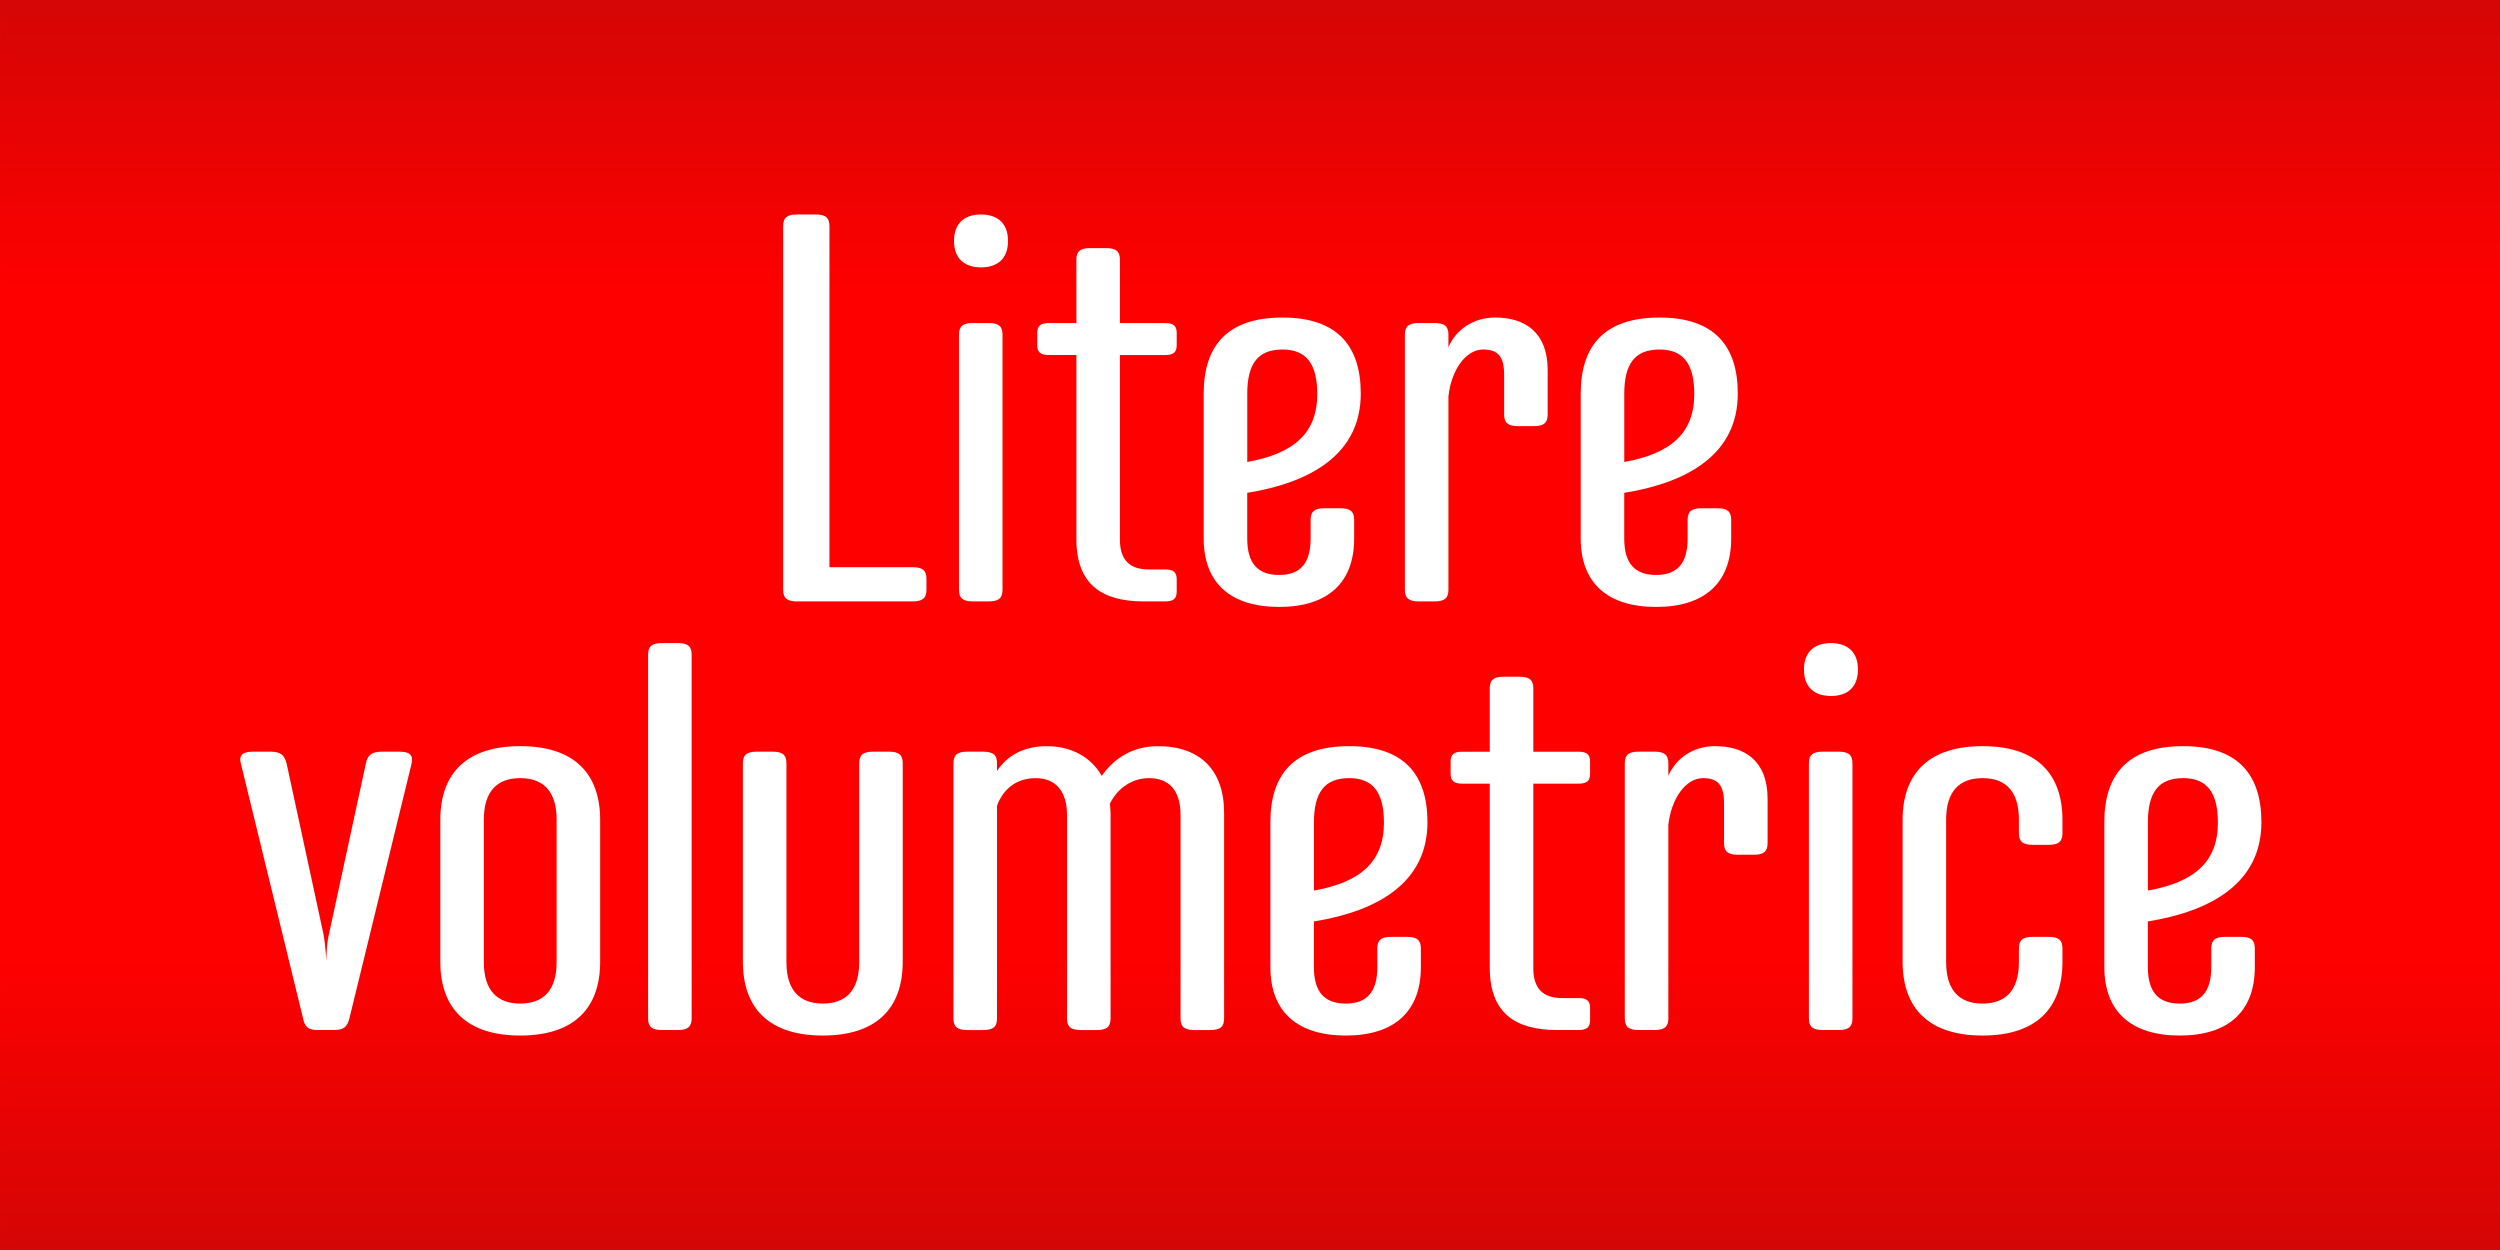 <svg xmlns="http://www.w3.org/2000/svg" xml:space="preserve" xmlns:xml="http://www.w3.org/XML/1998/namespace" width="100%" height="100%" version="1.1" style="shape-rendering:geometricPrecision; text-rendering:geometricPrecision; image-rendering:optimizeQuality; fill-rule:evenodd; clip-rule:evenodd" viewBox="0 0 2087.57 1043.79" preserveAspectRatio="xMidYMid">
  <defs>
    <style type="text/css">
      
   
    .fil2 {fill:none}
    .fil1 {fill:#201E1E}
    .fil0 {fill:red}
    .fil3 {fill:white;fill-rule:nonzero}
   
  
    </style>
    <clipPath id="id0">
      <path d="M-0 0l2087.57 0 0 1043.79 -2087.57 0 0 -1043.79z"/>
    </clipPath>
    <mask id="id1">
      <linearGradient id="id2" gradientUnits="userSpaceOnUse" x1="956.42" y1="-1065.08" x2="956.42" y2="251.69">
        <stop offset="0" style="stop-opacity:1; stop-color:white"/>
        <stop offset="1" style="stop-opacity:0; stop-color:white"/>
      </linearGradient>
      <rect style="fill:url(#id2)" x="-4.18" y="-4.18" width="2095.92" height="363.88"/>
    </mask>
    <mask id="id3">
      <linearGradient id="id4" gradientUnits="userSpaceOnUse" x1="956.42" y1="2108.87" x2="956.42" y2="792.1">
        <stop offset="0" style="stop-opacity:1; stop-color:white"/>
        <stop offset="1" style="stop-opacity:0; stop-color:white"/>
      </linearGradient>
      <rect style="fill:url(#id4)" x="-4.18" y="684.09" width="2095.92" height="363.88"/>
    </mask>
  </defs>
  <g id="Layer_x0020_1">
    <polygon class="fil0" points="-0,0 2087.57,0 2087.57,1043.79 -0,1043.79"/>
    <g style="clip-path:url(#id0)">
      <g id="_2700644728224">
        <polygon id="1" class="fil1" style="mask:url(#id1)" points="-0,0 2087.57,0 2087.57,355.53 -0,355.53"/>
        <polygon class="fil1" style="mask:url(#id3)" points="-0,1043.79 2087.57,1043.79 2087.57,688.26 -0,688.26"/>
      </g>
    </g>
    <polygon class="fil2" points="-0,0 2087.57,0 2087.57,1043.79 -0,1043.79"/>
    <path class="fil3" d="M665.46 179.09c-8.28,0 -11.51,2.76 -11.51,9.67l0 303.77c0,6.91 3.22,9.67 11.51,9.67l96.65 0c8.28,0 11.51,-2.76 11.51,-9.67l0 -9.21c0,-6.9 -3.22,-9.67 -11.51,-9.67l-69.5 0 0 -284.9c0,-6.91 -3.22,-9.67 -11.51,-9.67l-15.65 0z"/>
    <path id="1" class="fil3" d="M825.62 502.19c8.29,0 11.51,-2.76 11.51,-9.67l0 -213.1c0,-6.91 -3.22,-9.67 -11.51,-9.67l-13.34 0c-8.29,0 -11.51,2.76 -11.51,9.67l0 213.1c0,6.91 3.22,9.67 11.51,9.67l13.34 0zm16.11 -301.01c0,-14.73 -8.75,-22.09 -22.55,-22.09 -13.81,0 -22.55,7.36 -22.55,22.09 0,14.73 8.75,22.09 22.55,22.09 13.81,0 22.55,-7.36 22.55,-22.09z"/>
    <path id="2" class="fil3" d="M866.13 288.17c0,5.98 2.76,8.29 9.67,8.29l23.01 0 0 153.72c0,37.28 20.71,52.01 56.15,52.01l17.95 0c6.9,0 9.67,-2.3 9.67,-8.28l0 -10.13c0,-5.98 -2.76,-8.28 -9.67,-8.28l-13.81 0c-16.11,0 -23.93,-8.28 -23.93,-24.85l0 -154.18 37.74 0c6.9,0 9.67,-2.3 9.67,-8.29l0 -10.12c0,-5.98 -2.76,-8.28 -9.67,-8.28l-37.74 0 0 -52.93c0,-6.9 -3.22,-9.67 -11.51,-9.67l-13.35 0c-8.28,0 -11.51,2.76 -11.51,9.67l0 52.93 -23.01 0c-6.9,0 -9.67,2.3 -9.67,8.28l0 10.12z"/>
    <path id="3" class="fil3" d="M1070.94 265.16c-46.49,0 -65.82,23.94 -65.82,63.52l0 121.05c0,37.28 22.55,57.07 63.06,57.07 40.04,0 62.59,-19.79 62.59,-57.07l0 -15.65c0,-6.91 -3.22,-9.67 -11.51,-9.67l-13.35 0c-8.28,0 -11.51,2.76 -11.51,9.67l0 15.65c0,20.71 -8.74,30.38 -26.23,30.38 -17.95,0 -26.7,-9.67 -26.7,-30.38l0 -38.2c53.85,-8.74 94.81,-32.68 94.81,-82.85 0,-39.58 -19.33,-63.52 -65.36,-63.52zm-29.46 63.98c0,-25.32 8.74,-37.28 29.46,-37.28 20.25,0 29,12.43 29,37.28 0,32.67 -19.79,49.71 -58.45,56.61l0 -56.61z"/>
    <path id="4" class="fil3" d="M1292.33 308.88c0,-31.3 -18.87,-43.73 -43.73,-43.73 -18.87,0 -33.14,10.59 -39.12,24.85l0 -10.58c0,-6.91 -3.22,-9.67 -11.51,-9.67l-13.35 0c-8.28,0 -11.51,2.76 -11.51,9.67l0 213.1c0,6.91 3.22,9.67 11.51,9.67l13.35 0c8.29,0 11.51,-2.76 11.51,-9.67l0 -161.55c2.3,-21.63 14.27,-39.12 29,-39.12 12.43,0 17.49,5.98 17.49,20.71l0 33.6c0,6.91 3.22,9.67 11.51,9.67l13.35 0c8.28,0 11.51,-2.76 11.51,-9.67l0 -37.28z"/>
    <path id="5" class="fil3" d="M1385.76 265.16c-46.49,0 -65.82,23.94 -65.82,63.52l0 121.05c0,37.28 22.55,57.07 63.06,57.07 40.04,0 62.59,-19.79 62.59,-57.07l0 -15.65c0,-6.91 -3.22,-9.67 -11.51,-9.67l-13.35 0c-8.28,0 -11.51,2.76 -11.51,9.67l0 15.65c0,20.71 -8.74,30.38 -26.23,30.38 -17.95,0 -26.7,-9.67 -26.7,-30.38l0 -38.2c53.85,-8.74 94.81,-32.68 94.81,-82.85 0,-39.58 -19.33,-63.52 -65.36,-63.52zm-29.46 63.98c0,-25.32 8.74,-37.28 29.46,-37.28 20.25,0 29,12.43 29,37.28 0,32.67 -19.79,49.71 -58.45,56.61l0 -56.61z"/>
    <path id="6" class="fil3" d="M274.7 780.01c-1.38,5.06 -1.84,11.97 -2.3,22.09 -0.46,-10.12 -1.38,-17.03 -2.3,-22.09l-30.83 -142.68c-1.84,-6.91 -5.06,-9.67 -13.35,-9.67l-14.73 0c-8.28,0 -11.97,2.76 -10.12,9.67l52.01 213.1c1.38,6.91 4.14,9.67 12.43,9.67l13.35 0c8.28,0 11.05,-2.76 12.89,-9.67l52.01 -213.1c1.38,-6.91 -1.84,-9.67 -10.13,-9.67l-14.73 0c-8.29,0 -11.97,2.76 -13.35,9.67l-30.84 142.68z"/>
    <path id="7" class="fil3" d="M434.41 864.7c43.72,0 66.74,-21.63 66.74,-61.68l0 -118.29c0,-40.04 -23.01,-61.68 -66.74,-61.68 -43.73,0 -66.74,21.64 -66.74,61.68l0 118.29c0,40.04 23.01,61.68 66.74,61.68zm0 -26.69c-19.33,0 -30.38,-11.05 -30.38,-34.52l0 -119.21c0,-23.47 11.05,-34.52 30.38,-34.52 19.33,0 30.37,11.05 30.37,34.52l0 119.21c0,23.47 -11.04,34.52 -30.37,34.52z"/>
    <path id="8" class="fil3" d="M566.04 860.1c8.28,0 11.5,-2.76 11.5,-9.67l0 -303.77c0,-6.91 -3.22,-9.67 -11.5,-9.67l-13.35 0c-8.29,0 -11.51,2.76 -11.51,9.67l0 303.77c0,6.91 3.22,9.67 11.51,9.67l13.35 0z"/>
    <path id="9" class="fil3" d="M753.82 637.33c0,-6.91 -3.22,-9.67 -11.5,-9.67l-13.35 0c-8.29,0 -11.51,2.76 -11.51,9.67l0 166.15c0,23.47 -11.05,34.52 -30.38,34.52 -19.33,0 -30.38,-11.05 -30.38,-34.52l0 -166.15c0,-6.91 -3.22,-9.67 -11.51,-9.67l-13.35 0c-8.28,0 -11.51,2.76 -11.51,9.67l0 165.69c0,40.04 23.01,61.68 66.74,61.68 43.73,0 66.74,-21.63 66.74,-61.68l0 -165.69z"/>
    <path id="10" class="fil3" d="M927.34 678.75c0,-2.76 -0.46,-5.52 -0.46,-7.82 6.91,-13.81 19.33,-21.17 32.68,-21.17 16.11,0 26.23,9.67 26.23,30.84l0 169.84c0,6.91 3.22,9.67 11.51,9.67l13.35 0c8.29,0 11.51,-2.76 11.51,-9.67l0 -171.68c0,-35.44 -19.79,-55.69 -55.23,-55.69 -20.71,0 -36.36,9.67 -46.95,24.85 -8.74,-15.65 -25.31,-24.85 -46.02,-24.85 -18.41,0 -32.68,7.36 -41.43,20.71l0 -6.44c0,-6.91 -3.22,-9.67 -11.51,-9.67l-13.35 0c-8.28,0 -11.51,2.76 -11.51,9.67l0 213.1c0,6.91 3.22,9.67 11.51,9.67l13.35 0c8.29,0 11.51,-2.76 11.51,-9.67l0 -177.66c5.06,-13.81 16.11,-23.01 32.22,-23.01 16.57,0 26.23,10.59 26.23,30.84l0 169.84c0,6.91 3.22,9.67 11.51,9.67l13.35 0c8.29,0 11.51,-2.76 11.51,-9.67l0 -171.68z"/>
    <path id="11" class="fil3" d="M1126.63 623.06c-46.49,0 -65.82,23.94 -65.82,63.52l0 121.05c0,37.28 22.55,57.07 63.06,57.07 40.04,0 62.59,-19.79 62.59,-57.07l0 -15.65c0,-6.91 -3.22,-9.67 -11.51,-9.67l-13.35 0c-8.28,0 -11.51,2.76 -11.51,9.67l0 15.65c0,20.71 -8.74,30.38 -26.23,30.38 -17.95,0 -26.7,-9.67 -26.7,-30.38l0 -38.2c53.85,-8.74 94.81,-32.68 94.81,-82.85 0,-39.58 -19.33,-63.52 -65.36,-63.52zm-29.46 63.98c0,-25.32 8.74,-37.28 29.46,-37.28 20.25,0 29,12.43 29,37.28 0,32.67 -19.79,49.71 -58.45,56.61l0 -56.61z"/>
    <path id="12" class="fil3" d="M1211.32 646.08c0,5.98 2.76,8.29 9.67,8.29l23.01 0 0 153.72c0,37.28 20.71,52.01 56.15,52.01l17.95 0c6.9,0 9.67,-2.3 9.67,-8.28l0 -10.13c0,-5.98 -2.76,-8.28 -9.67,-8.28l-13.81 0c-16.11,0 -23.93,-8.28 -23.93,-24.85l0 -154.18 37.74 0c6.9,0 9.67,-2.3 9.67,-8.29l0 -10.12c0,-5.98 -2.76,-8.28 -9.67,-8.28l-37.74 0 0 -52.93c0,-6.9 -3.22,-9.67 -11.51,-9.67l-13.35 0c-8.28,0 -11.51,2.76 -11.51,9.67l0 52.93 -23.01 0c-6.9,0 -9.67,2.3 -9.67,8.28l0 10.12z"/>
    <path id="13" class="fil3" d="M1475.97 666.79c0,-31.3 -18.87,-43.73 -43.73,-43.73 -18.87,0 -33.14,10.59 -39.12,24.85l0 -10.58c0,-6.91 -3.22,-9.67 -11.51,-9.67l-13.35 0c-8.28,0 -11.51,2.76 -11.51,9.67l0 213.1c0,6.91 3.22,9.67 11.51,9.67l13.35 0c8.29,0 11.51,-2.76 11.51,-9.67l0 -161.55c2.3,-21.63 14.27,-39.12 29,-39.12 12.43,0 17.49,5.98 17.49,20.71l0 33.6c0,6.91 3.22,9.67 11.51,9.67l13.35 0c8.28,0 11.51,-2.76 11.51,-9.67l0 -37.28z"/>
    <path id="14" class="fil3" d="M1535.34 860.1c8.29,0 11.51,-2.76 11.51,-9.67l0 -213.1c0,-6.91 -3.22,-9.67 -11.51,-9.67l-13.34 0c-8.29,0 -11.51,2.76 -11.51,9.67l0 213.1c0,6.91 3.22,9.67 11.51,9.67l13.34 0zm16.11 -301.01c0,-14.73 -8.75,-22.09 -22.55,-22.09 -13.81,0 -22.55,7.36 -22.55,22.09 0,14.73 8.75,22.09 22.55,22.09 13.81,0 22.55,-7.36 22.55,-22.09z"/>
    <path id="15" class="fil3" d="M1588.73 803.02c0,40.04 23.01,61.68 66.74,61.68 43.72,0 66.74,-21.63 66.74,-61.68l0 -11.04c0,-6.91 -3.22,-9.67 -11.51,-9.67l-13.35 0c-8.28,0 -11.51,2.76 -11.51,9.67l0 11.51c0,23.47 -11.04,34.52 -30.37,34.52 -19.33,0 -30.38,-11.05 -30.38,-34.52l0 -119.21c0,-23.47 11.05,-34.52 30.38,-34.52 19.33,0 30.37,11.05 30.37,34.52l0 11.51c0,6.91 3.22,9.67 11.51,9.67l13.35 0c8.28,0 11.51,-2.76 11.51,-9.67l0 -11.05c0,-40.04 -23.01,-61.68 -66.74,-61.68 -43.73,0 -66.74,21.64 -66.74,61.68l0 118.29z"/>
    <path id="16" class="fil3" d="M1823 623.06c-46.49,0 -65.82,23.94 -65.82,63.52l0 121.05c0,37.28 22.55,57.07 63.06,57.07 40.04,0 62.59,-19.79 62.59,-57.07l0 -15.65c0,-6.91 -3.22,-9.67 -11.51,-9.67l-13.35 0c-8.28,0 -11.51,2.76 -11.51,9.67l0 15.65c0,20.71 -8.74,30.38 -26.23,30.38 -17.95,0 -26.7,-9.67 -26.7,-30.38l0 -38.2c53.85,-8.74 94.81,-32.68 94.81,-82.85 0,-39.58 -19.33,-63.52 -65.36,-63.52zm-29.46 63.98c0,-25.32 8.74,-37.28 29.46,-37.28 20.25,0 29,12.43 29,37.28 0,32.67 -19.79,49.71 -58.45,56.61l0 -56.61z"/>
  </g>
</svg>
